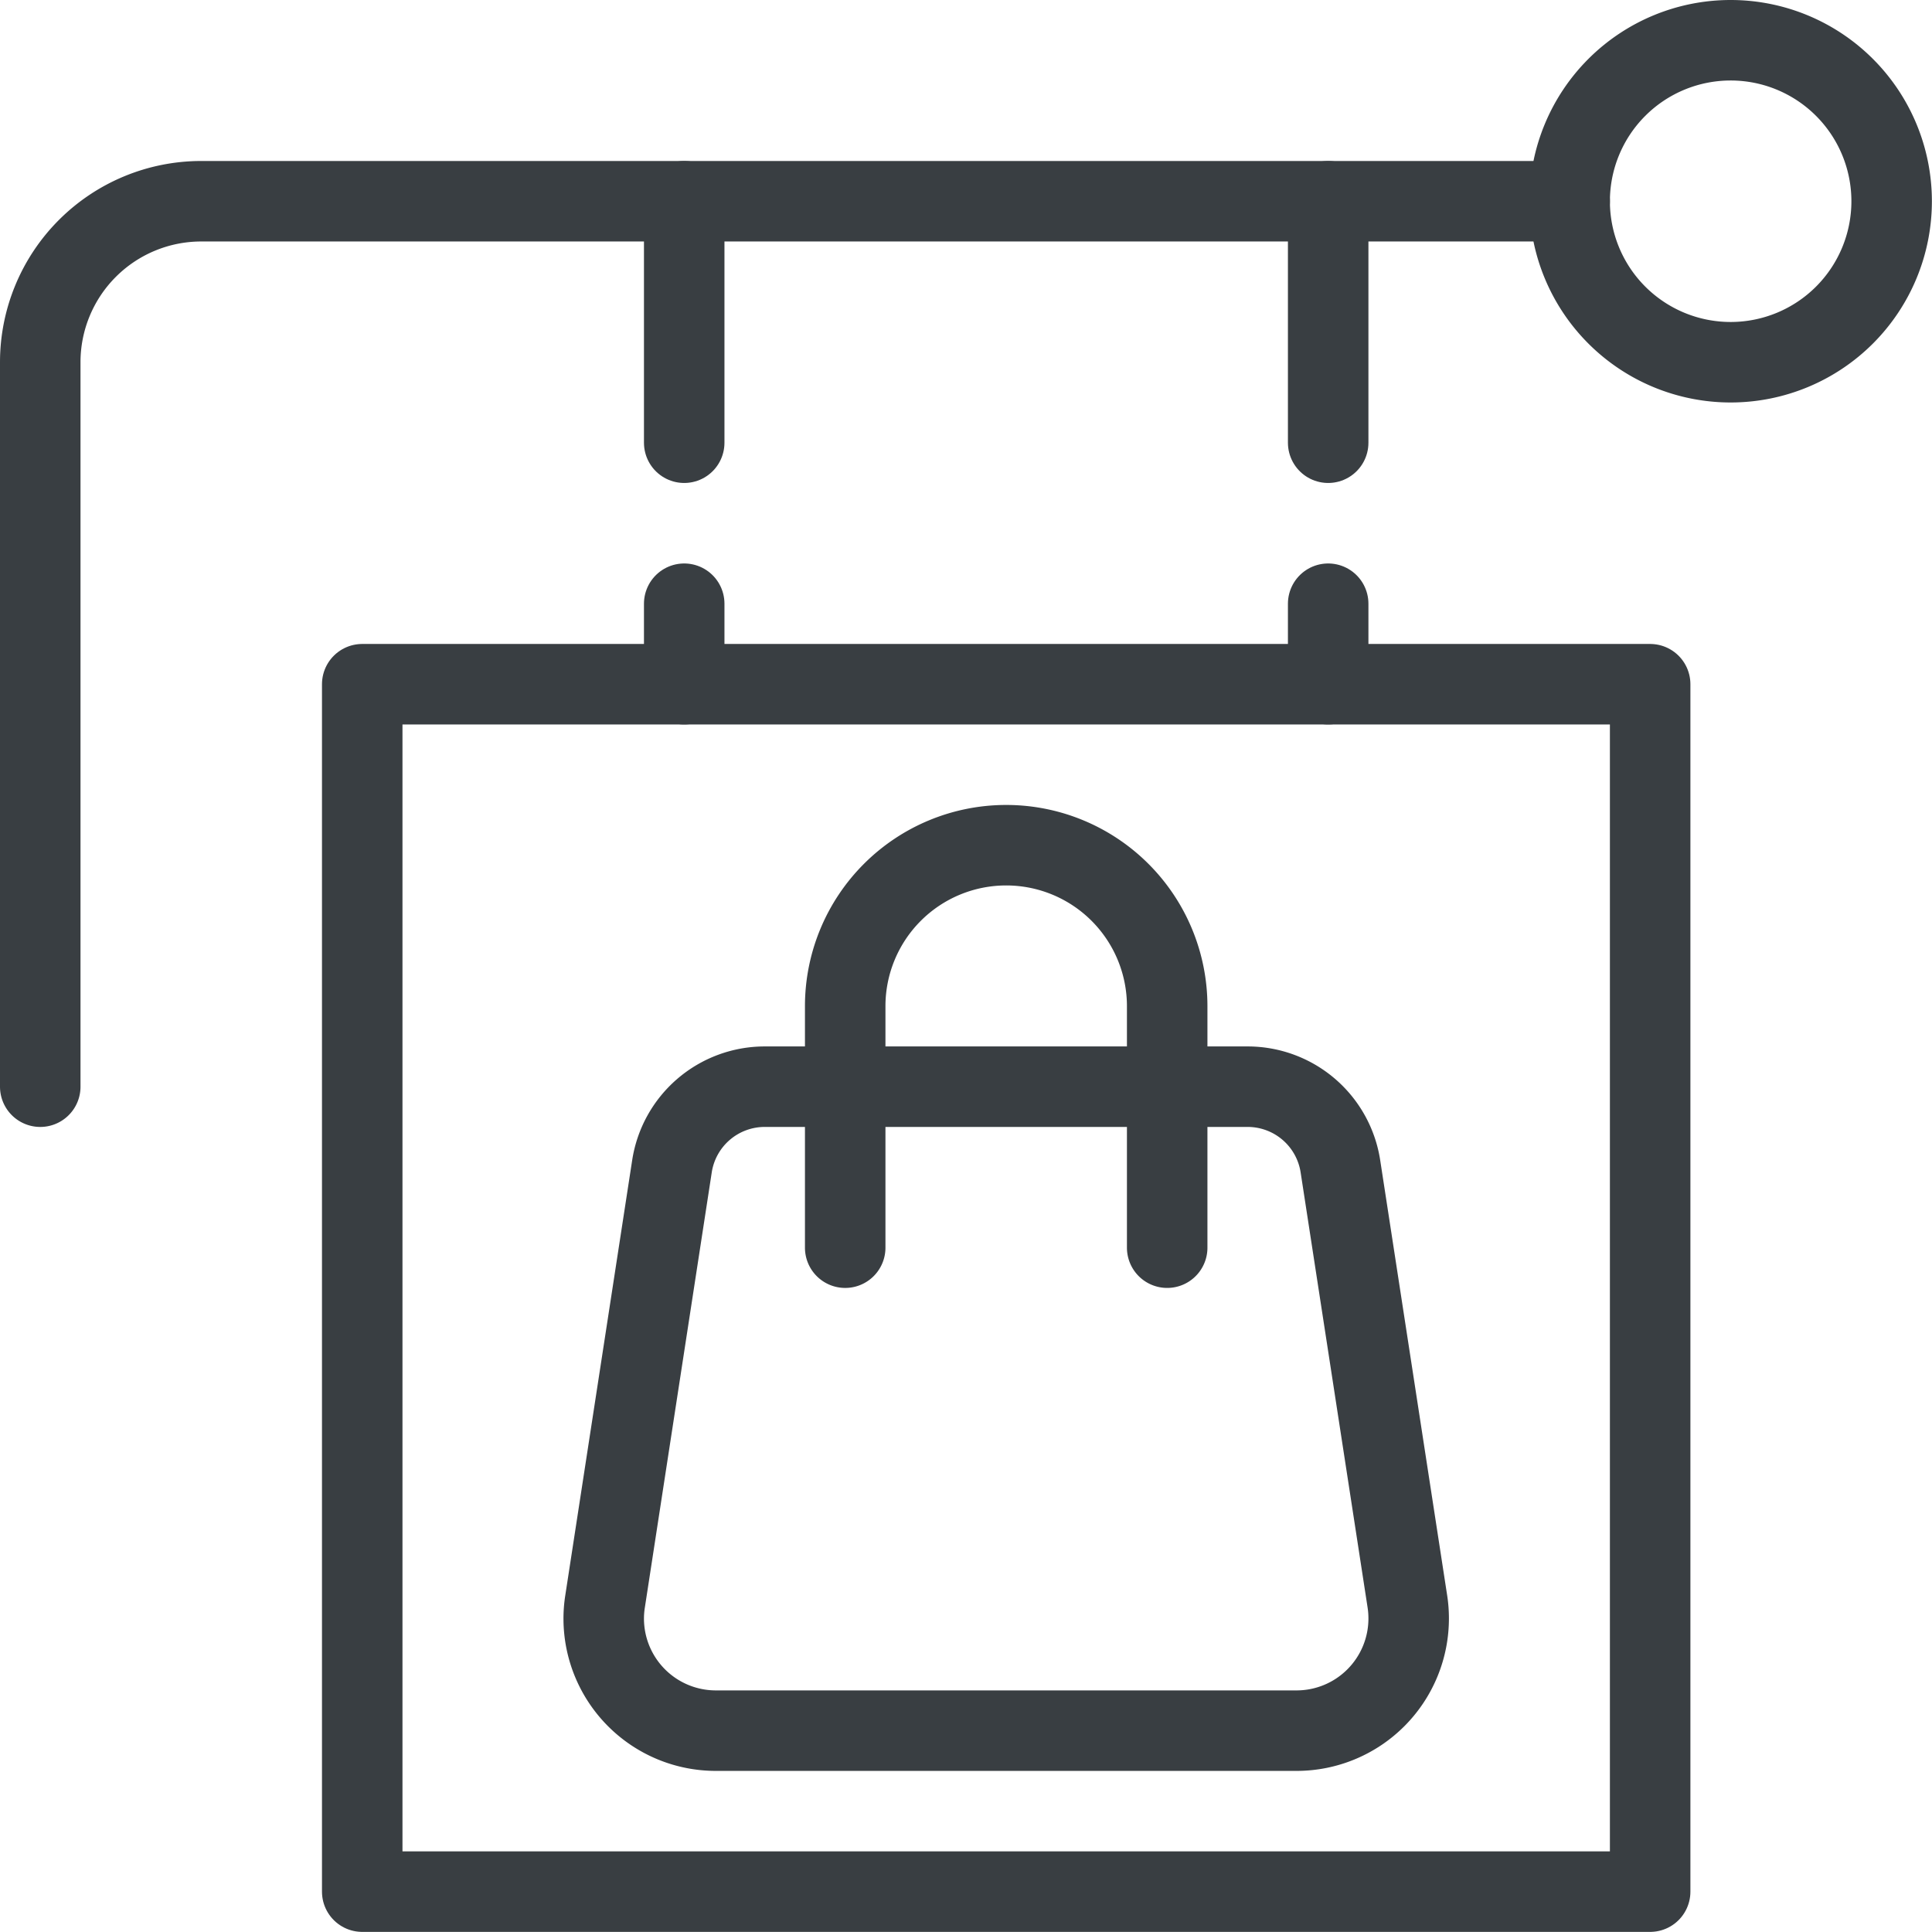 <svg xmlns="http://www.w3.org/2000/svg" version="1.1" xmlns:xlink="http://www.w3.org/1999/xlink" xmlns:svgjs="http://svgjs.com/svgjs" viewBox="0 0 140 140" width="140" height="140"><g transform="matrix(5.833,0,0,5.833,0,0)"><path d="M.5,13.5v-9a2,2,0,0,1,2-2h17" fill="none" stroke="#393e42" stroke-linecap="round" stroke-linejoin="round"></path><path d="M19.500 2.500 A2.000 2.000 0 1 0 23.500 2.500 A2.000 2.000 0 1 0 19.500 2.500 Z" fill="none" stroke="#393e42" stroke-linecap="round" stroke-linejoin="round"></path><path d="M4.500 8.500 L20.500 8.500 L20.500 23.500 L4.500 23.500 Z" fill="none" stroke="#393e42" stroke-linecap="round" stroke-linejoin="round"></path><path d="M8.5 8.5L8.5 7.5" fill="none" stroke="#393e42" stroke-linecap="round" stroke-linejoin="round"></path><path d="M16.5 8.5L16.5 7.5" fill="none" stroke="#393e42" stroke-linecap="round" stroke-linejoin="round"></path><path d="M8.5 5.5L8.5 2.5" fill="none" stroke="#393e42" stroke-linecap="round" stroke-linejoin="round"></path><path d="M16.5 5.5L16.5 2.5" fill="none" stroke="#393e42" stroke-linecap="round" stroke-linejoin="round"></path><path d="M10.5,15.5v-3a2,2,0,0,1,4,0v3" fill="none" stroke="#393e42" stroke-linecap="round" stroke-linejoin="round"></path><path d="M16.107,21.5A1.393,1.393,0,0,0,17.5,20.107a1.366,1.366,0,0,0-.016-.212l-.832-5.406A1.166,1.166,0,0,0,15.5,13.5h-6a1.166,1.166,0,0,0-1.152.988L7.516,19.9a1.366,1.366,0,0,0-.016.212A1.393,1.393,0,0,0,8.893,21.5Z" fill="none" stroke="#393e42" stroke-linecap="round" stroke-linejoin="round"></path></g></svg>